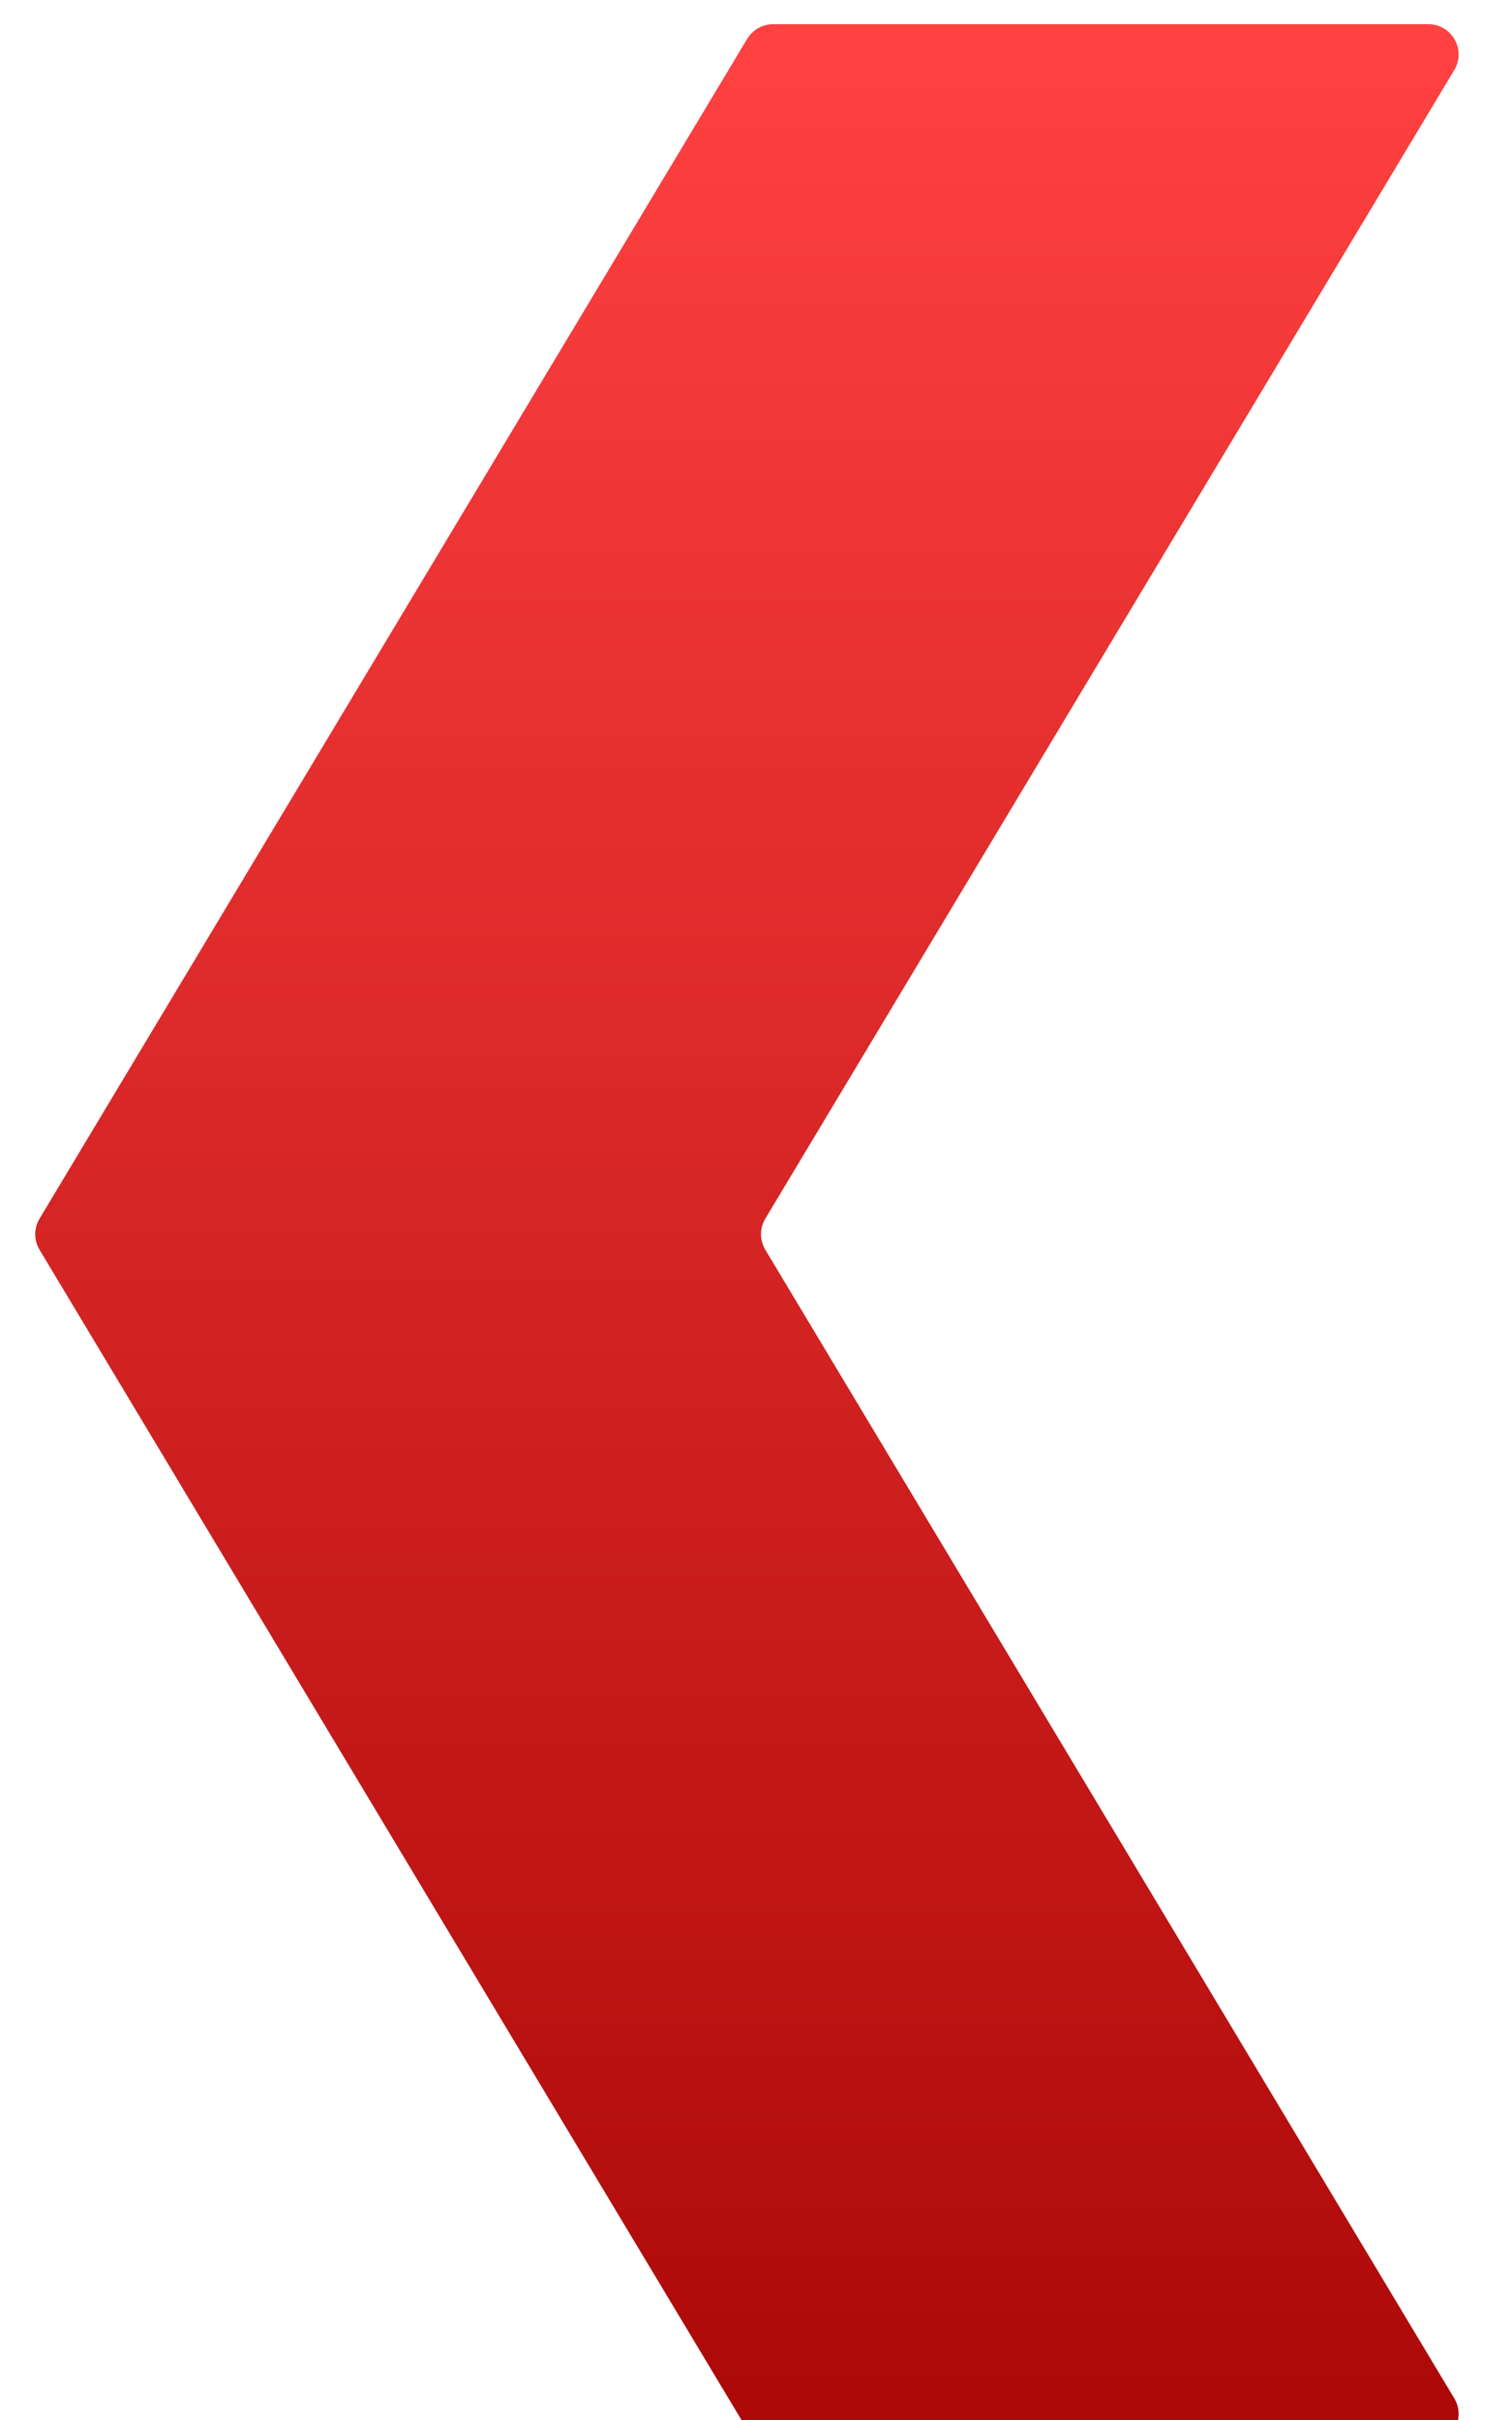 <svg width="25" height="40" viewBox="0 0 25 40" fill="none" xmlns="http://www.w3.org/2000/svg">
<g filter="url(#filter0_d_363_1482)">
<path d="M12.354 0.243C12.445 0.092 12.607 0 12.783 0H23.617C24.006 0 24.245 0.424 24.046 0.757L12.654 19.743C12.559 19.901 12.559 20.099 12.654 20.257L24.046 39.243C24.245 39.576 24.006 40 23.617 40H12.783C12.607 40 12.445 39.908 12.354 39.757L0.654 20.257C0.559 20.099 0.559 19.901 0.654 19.743L12.354 0.243Z" fill="url(#paint0_linear_363_1482)"/>
</g>
<defs>
<filter id="filter0_d_363_1482" x="-1.017" y="-1.2" width="26.735" height="43.2" filterUnits="userSpaceOnUse" color-interpolation-filters="sRGB">
<feFlood flood-opacity="0" result="BackgroundImageFix"/>
<feColorMatrix in="SourceAlpha" type="matrix" values="0 0 0 0 0 0 0 0 0 0 0 0 0 0 0 0 0 0 127 0" result="hardAlpha"/>
<feOffset dy="0.4"/>
<feGaussianBlur stdDeviation="0.8"/>
<feComposite in2="hardAlpha" operator="out"/>
<feColorMatrix type="matrix" values="0 0 0 0 0 0 0 0 0 0 0 0 0 0 0 0 0 0 0.5 0"/>
<feBlend mode="normal" in2="BackgroundImageFix" result="effect1_dropShadow_363_1482"/>
<feBlend mode="normal" in="SourceGraphic" in2="effect1_dropShadow_363_1482" result="shape"/>
</filter>
<linearGradient id="paint0_linear_363_1482" x1="12.5" y1="0" x2="12.5" y2="40" gradientUnits="userSpaceOnUse">
<stop stop-color="#FF4141"/>
<stop offset="1" stop-color="#AC0808"/>
</linearGradient>
</defs>
</svg>
